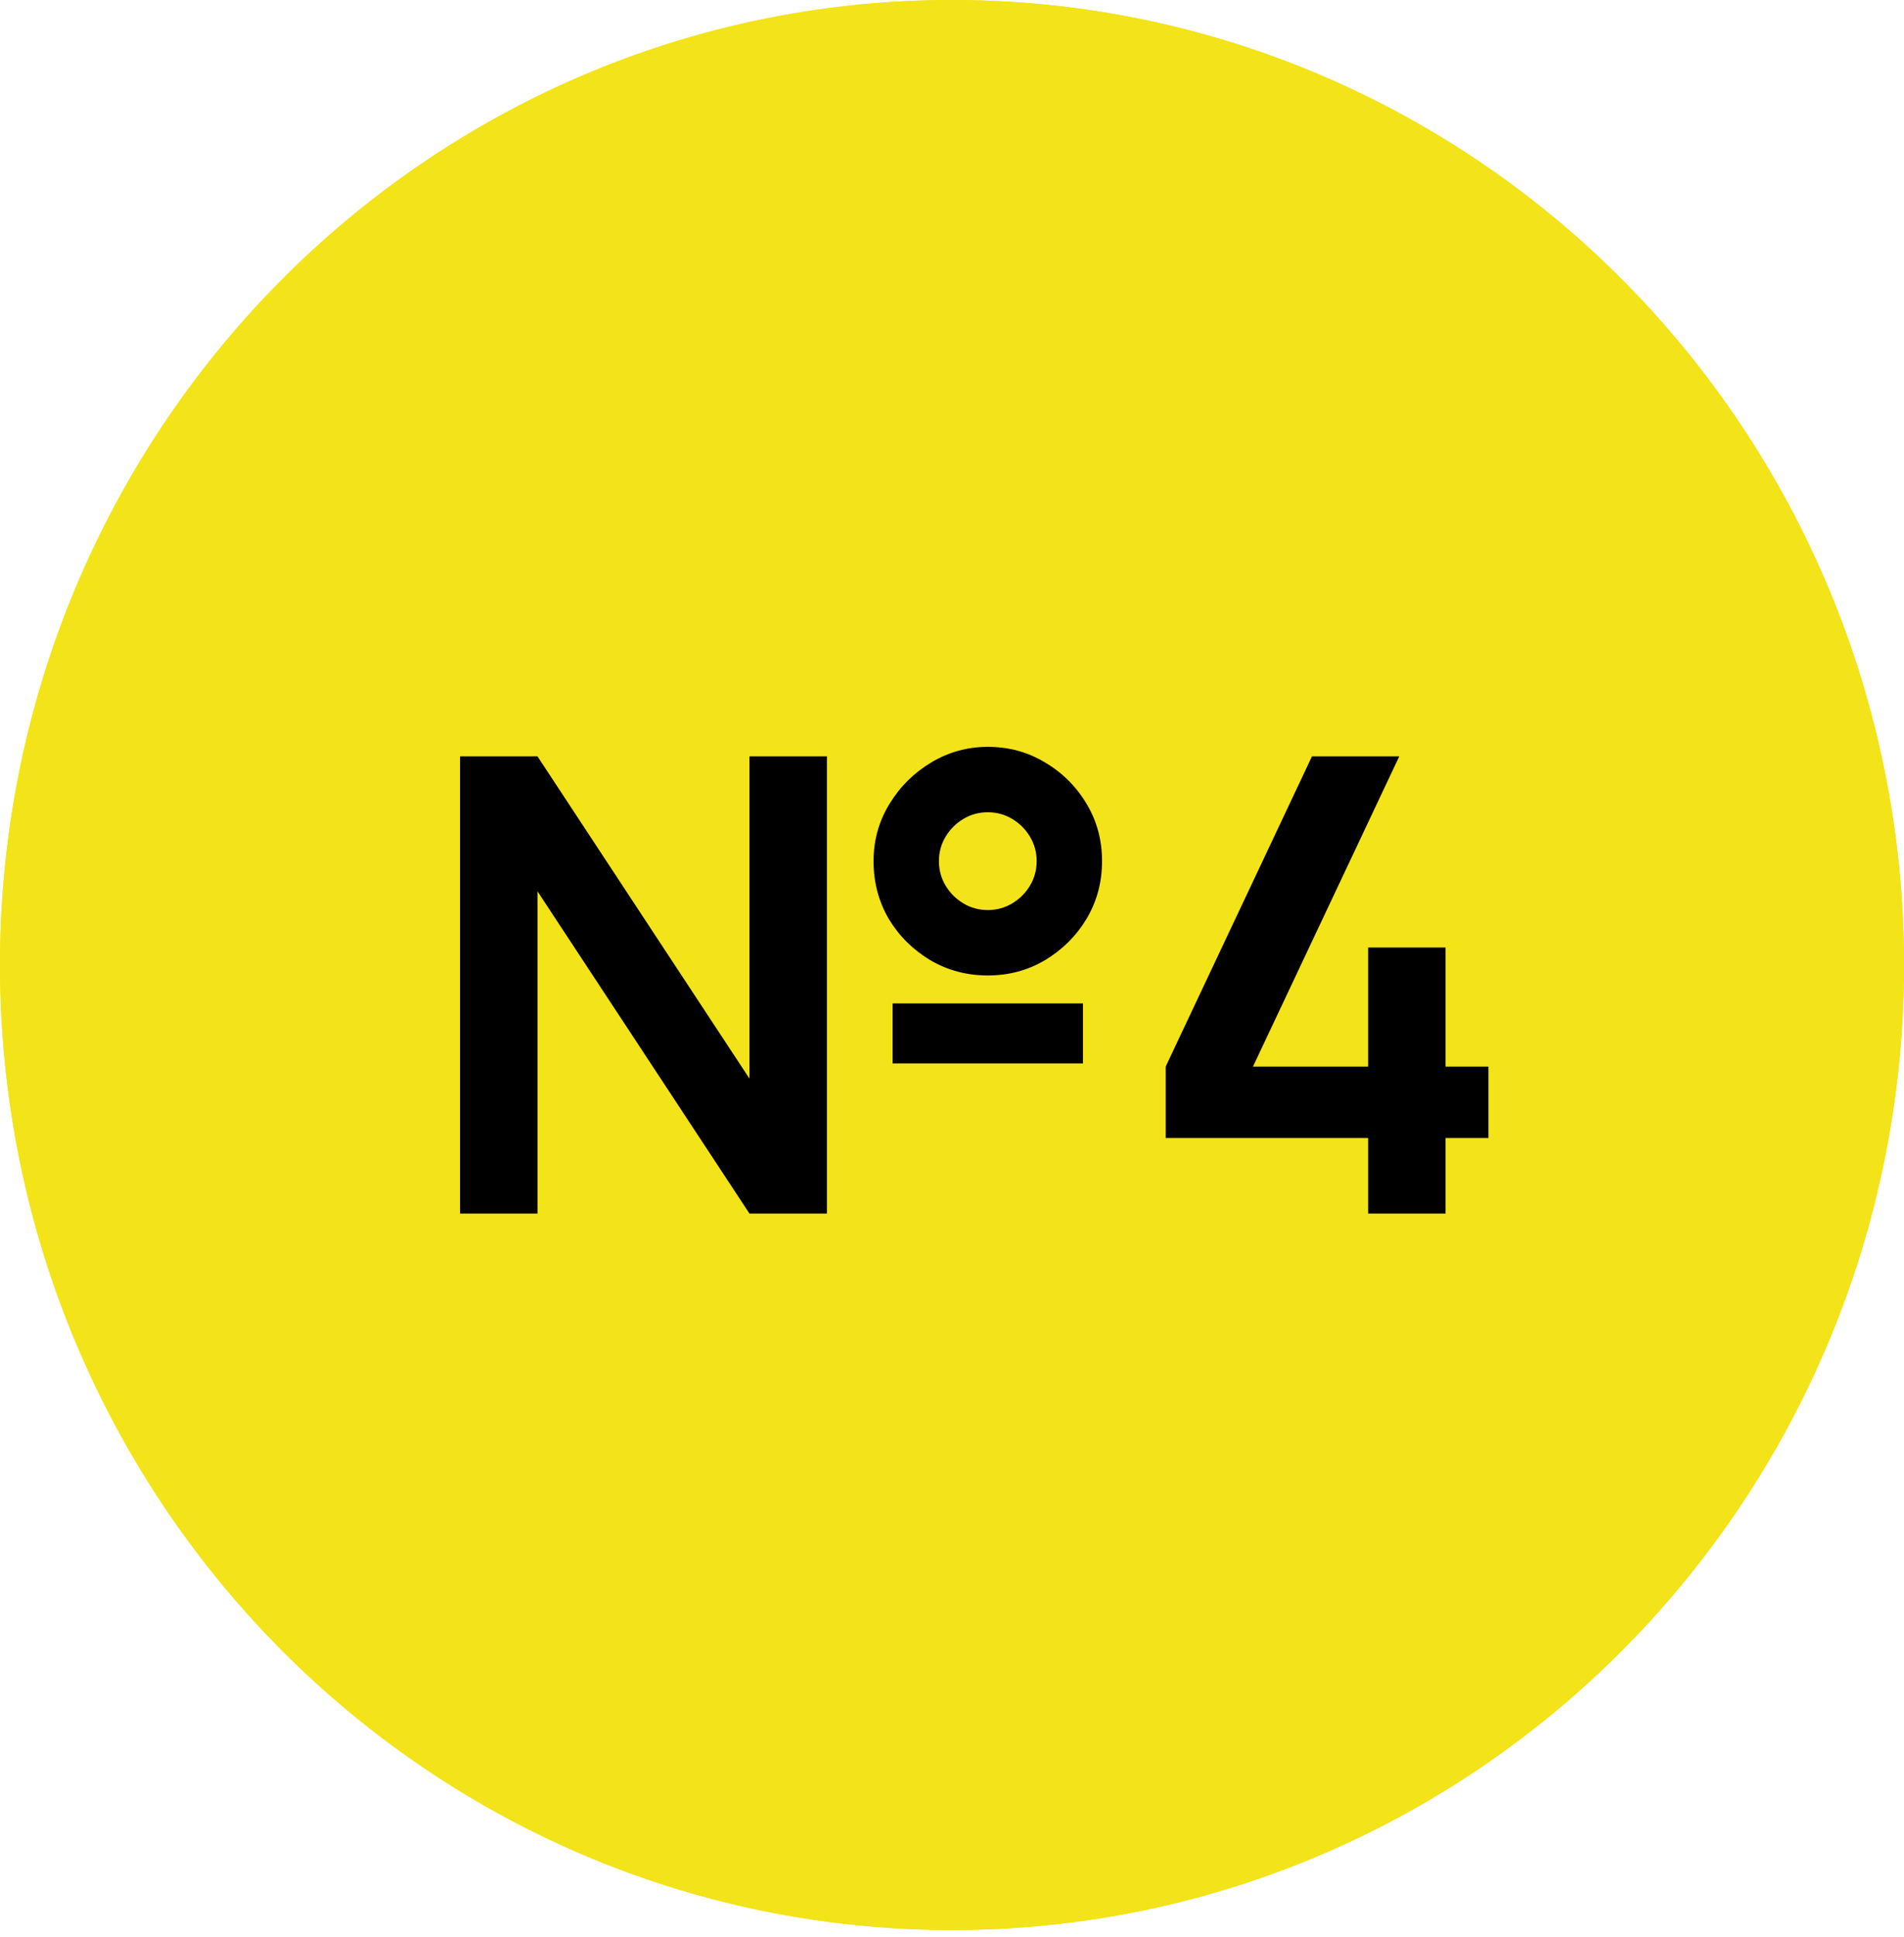 <?xml version="1.0" encoding="UTF-8"?> <svg xmlns="http://www.w3.org/2000/svg" width="60" height="61" viewBox="0 0 60 61" fill="none"> <g clip-path="url(#clip0_22_999)"> <path d="M30 60.788C46.569 60.788 60 47.18 60 30.394C60 13.608 46.569 0 30 0C13.431 0 0 13.608 0 30.394C0 47.18 13.431 60.788 30 60.788Z" fill="#F3E319"></path> <path d="M29.603 30.492C25.093 30.492 21.423 34.209 21.423 38.778C21.423 39.089 21.672 39.342 21.979 39.342H37.226C37.533 39.342 37.782 39.089 37.782 38.778C37.782 34.209 34.113 30.492 29.603 30.492ZM22.557 38.215C22.842 34.529 25.893 31.618 29.603 31.618C33.312 31.618 36.364 34.529 36.648 38.215H22.557Z" fill="black"></path> <path d="M29.47 29.748C32.118 29.748 34.272 27.565 34.272 24.883C34.272 22.2 32.117 20.018 29.47 20.018C26.822 20.018 24.668 22.2 24.668 24.883C24.668 27.565 26.822 29.748 29.47 29.748ZM29.47 21.145C31.504 21.145 33.16 22.821 33.16 24.883C33.16 26.944 31.504 28.621 29.47 28.621C27.435 28.621 25.78 26.944 25.78 24.883C25.78 22.821 27.435 21.145 29.47 21.145Z" fill="black"></path> <path d="M18.733 33.6C19.645 33.6 20.541 33.847 21.324 34.313C21.588 34.472 21.929 34.381 22.085 34.113C22.24 33.845 22.152 33.5 21.887 33.342C20.934 32.774 19.843 32.474 18.733 32.474C15.301 32.474 12.509 35.302 12.509 38.779C12.509 39.09 12.758 39.342 13.065 39.342H20.113C20.42 39.342 20.669 39.09 20.669 38.779C20.669 38.468 20.42 38.215 20.113 38.215H13.651C13.929 35.624 16.102 33.6 18.733 33.6Z" fill="black"></path> <path d="M18.634 31.574C20.68 31.574 22.346 29.887 22.346 27.813C22.346 25.739 20.68 24.052 18.634 24.052C16.587 24.052 14.921 25.739 14.921 27.813C14.921 29.887 16.587 31.574 18.634 31.574ZM18.634 25.179C20.067 25.179 21.233 26.361 21.233 27.813C21.233 29.266 20.067 30.448 18.634 30.448C17.2 30.448 16.033 29.266 16.033 27.813C16.033 26.361 17.2 25.179 18.634 25.179Z" fill="black"></path> <path d="M40.519 32.474C39.409 32.474 38.318 32.774 37.364 33.342C37.099 33.5 37.011 33.845 37.167 34.113C37.322 34.382 37.664 34.471 37.928 34.313C38.711 33.847 39.607 33.6 40.519 33.6C43.149 33.6 45.322 35.624 45.6 38.215H39.139C38.833 38.215 38.584 38.468 38.584 38.779C38.584 39.09 38.833 39.342 39.139 39.342H46.186C46.493 39.342 46.742 39.09 46.742 38.779C46.742 35.302 43.95 32.474 40.519 32.474Z" fill="black"></path> <path d="M40.618 31.574C42.664 31.574 44.33 29.887 44.33 27.813C44.33 25.739 42.665 24.052 40.618 24.052C38.571 24.052 36.905 25.739 36.905 27.813C36.906 29.887 38.571 31.574 40.618 31.574ZM40.618 25.179C42.051 25.179 43.218 26.361 43.218 27.813C43.218 29.266 42.052 30.448 40.618 30.448C39.184 30.448 38.017 29.266 38.017 27.813C38.018 26.361 39.184 25.179 40.618 25.179Z" fill="black"></path> <ellipse cx="30" cy="30.394" rx="30" ry="30.394" fill="#F3E319"></ellipse> <path d="M14.498 38.223V23.823H16.938L23.618 33.973V23.823H26.058V38.223H23.618L16.938 28.073V38.223H14.498ZM31.128 30.723C30.468 30.723 29.864 30.563 29.318 30.243C28.771 29.916 28.334 29.483 28.008 28.943C27.688 28.396 27.528 27.79 27.528 27.123C27.528 26.47 27.694 25.87 28.028 25.323C28.361 24.776 28.801 24.34 29.348 24.013C29.894 23.686 30.488 23.523 31.128 23.523C31.788 23.523 32.388 23.686 32.928 24.013C33.474 24.333 33.911 24.767 34.238 25.313C34.564 25.853 34.728 26.456 34.728 27.123C34.728 27.79 34.564 28.396 34.238 28.943C33.911 29.483 33.474 29.916 32.928 30.243C32.388 30.563 31.788 30.723 31.128 30.723ZM31.128 28.663C31.408 28.663 31.664 28.593 31.898 28.453C32.131 28.313 32.318 28.127 32.458 27.893C32.598 27.66 32.668 27.403 32.668 27.123C32.668 26.843 32.598 26.587 32.458 26.353C32.318 26.12 32.131 25.933 31.898 25.793C31.664 25.653 31.408 25.583 31.128 25.583C30.848 25.583 30.591 25.653 30.358 25.793C30.124 25.933 29.938 26.12 29.798 26.353C29.658 26.587 29.588 26.843 29.588 27.123C29.588 27.403 29.658 27.66 29.798 27.893C29.938 28.127 30.124 28.313 30.358 28.453C30.591 28.593 30.848 28.663 31.128 28.663ZM28.128 33.493V31.603H34.128V33.493H28.128ZM43.114 38.223V35.843H36.734V33.593L41.344 23.823H44.094L39.484 33.593H43.114V29.843H45.554V33.593H46.904V35.843H45.554V38.223H43.114Z" fill="black"></path> </g> <defs> <clipPath id="clip0_22_999"> <rect width="60" height="60.788" fill="white"></rect> </clipPath> </defs> </svg> 